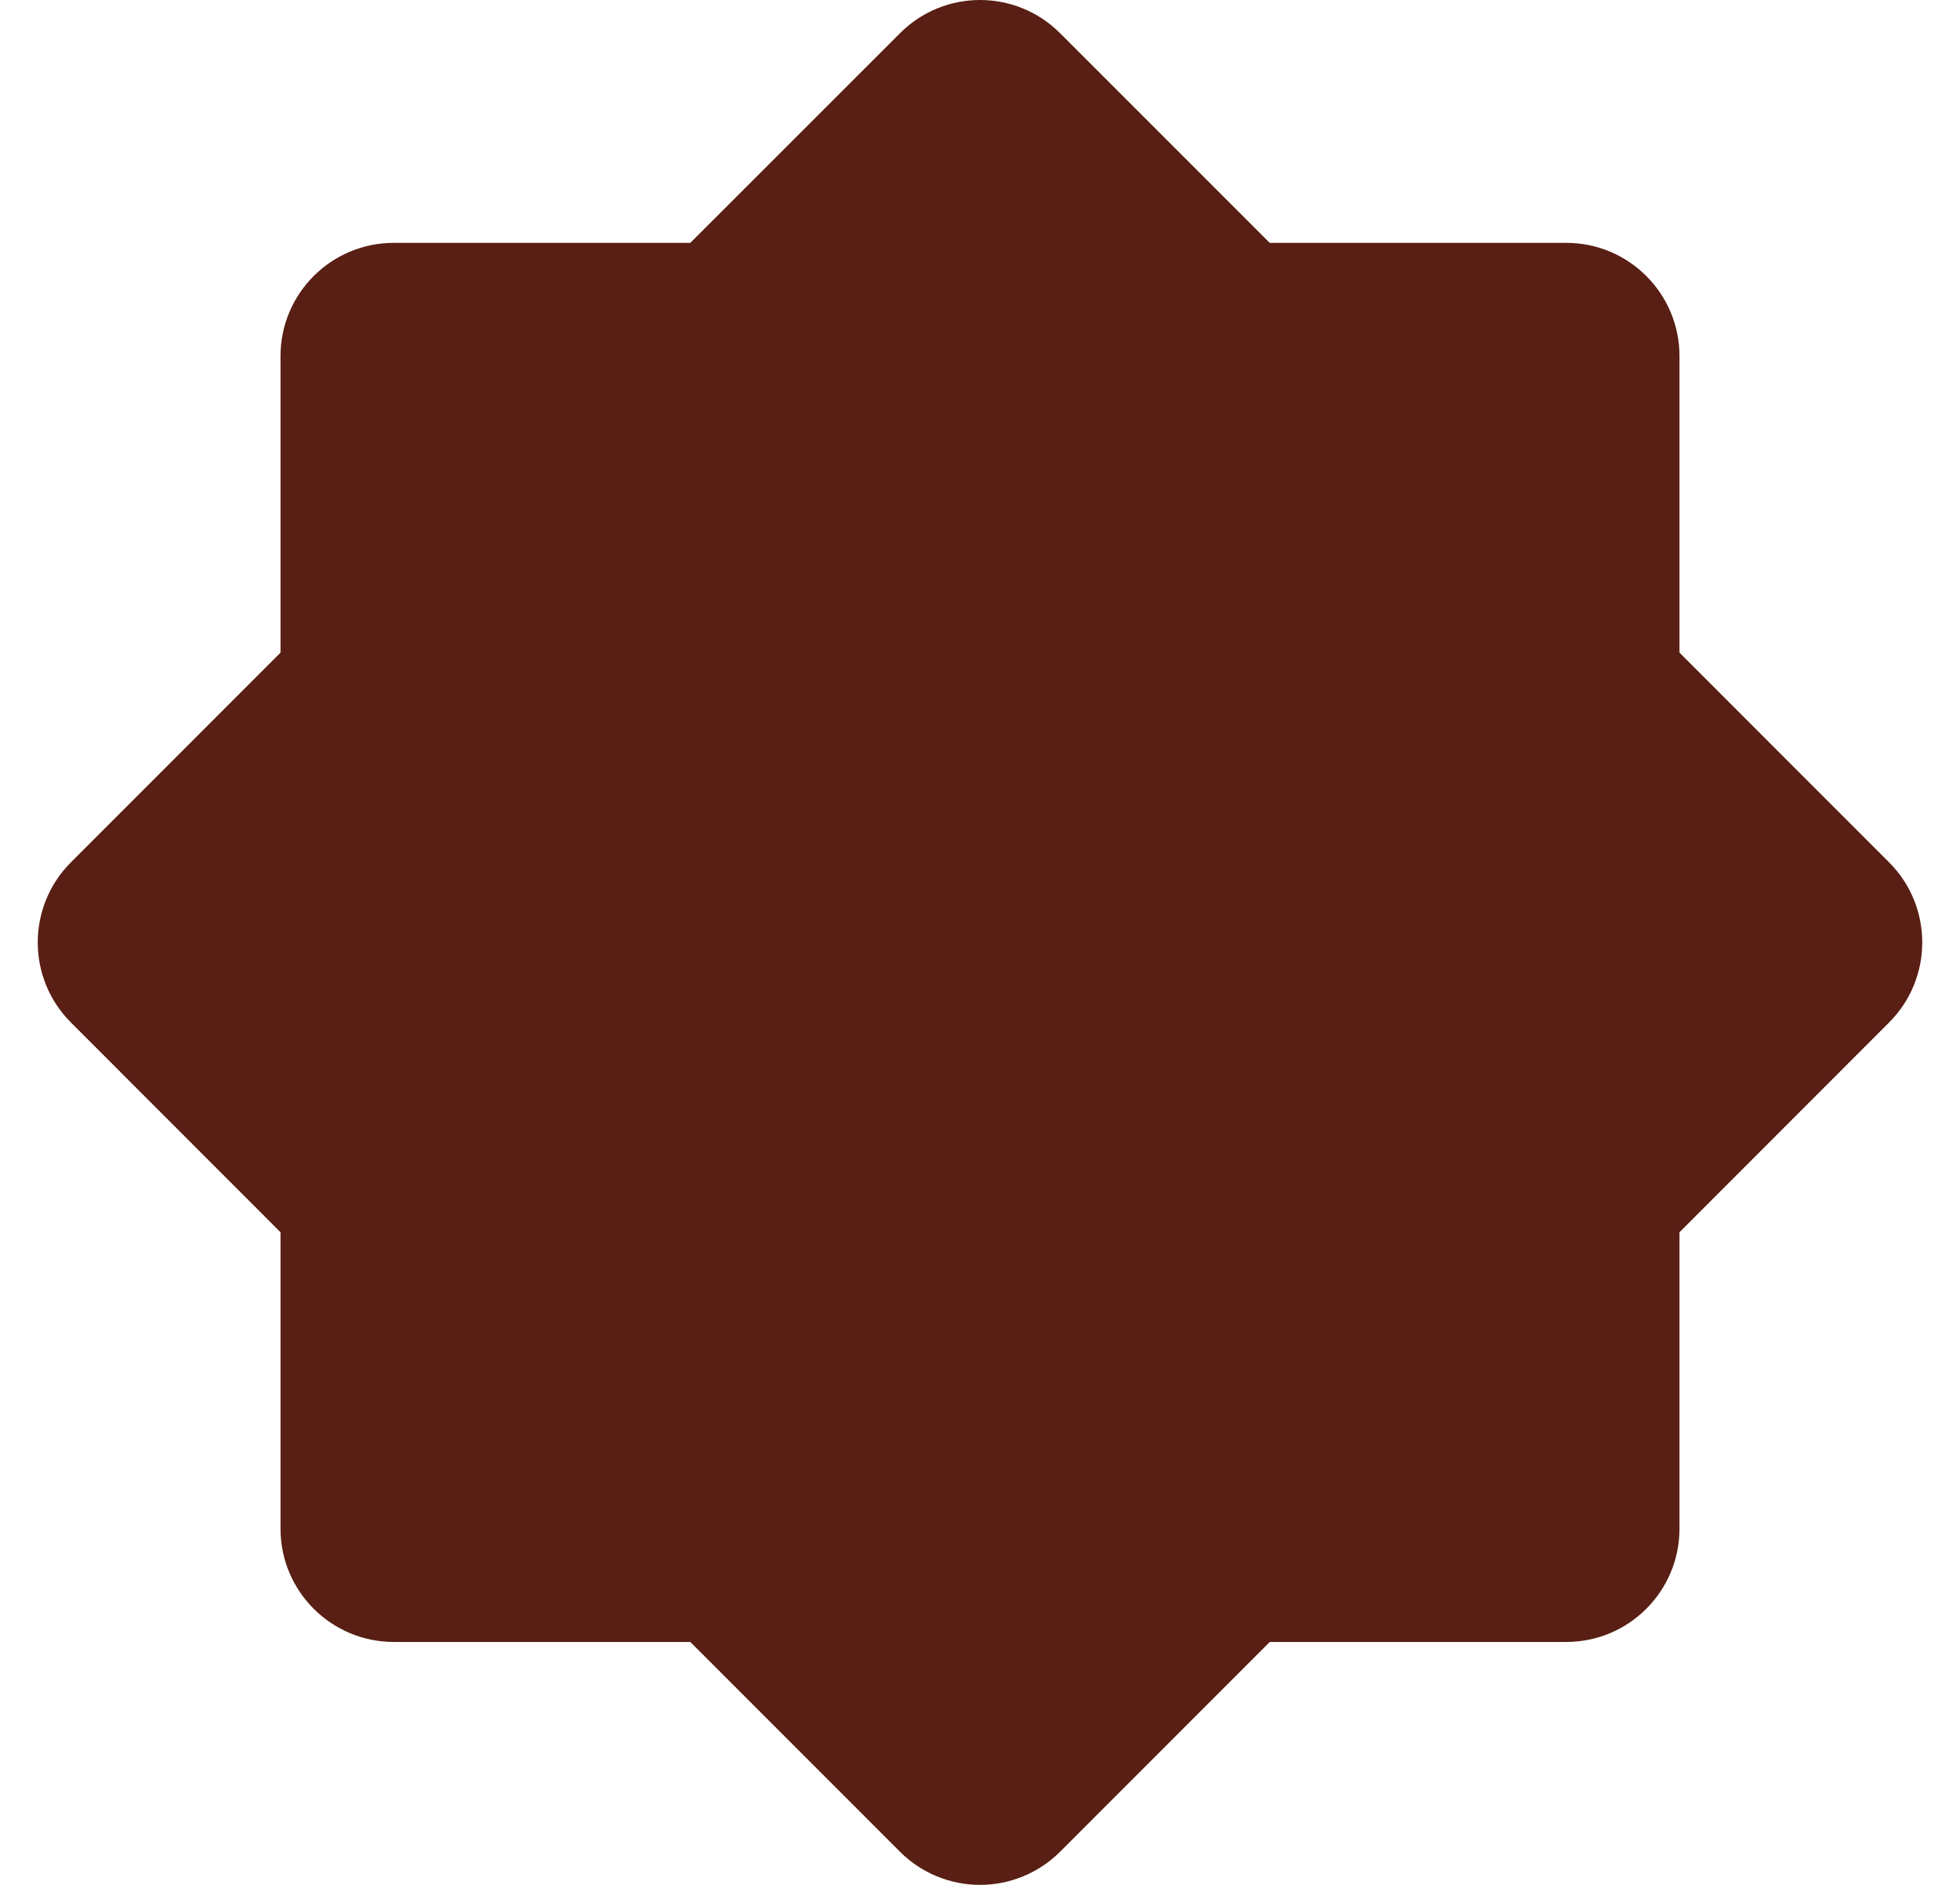 <svg width="26" height="25" viewBox="0 0 26 25" fill="none" xmlns="http://www.w3.org/2000/svg">
<path d="M5.501 9.086L5.367 4.895L10.048 4.762L12.946 1.73L16.557 4.895L20.881 4.984L20.97 9.532L24.135 12.474L20.926 15.773L20.703 20.186L16.468 20.587L12.99 24.065L10.093 20.409L5.501 20.276L5.456 15.773L3.004 13.009L5.501 9.086Z" fill="#591F14"/>
<path d="M13 25C12.601 25 12.219 24.841 11.938 24.56L9.157 21.778H5.225C4.394 21.778 3.721 21.106 3.721 20.275V16.344L0.941 13.562C0.354 12.975 0.354 12.024 0.941 11.437L3.721 8.656V4.724C3.721 3.893 4.394 3.221 5.225 3.221H9.157L11.938 0.441C12.525 -0.147 13.476 -0.147 14.063 0.441L16.843 3.221H20.776C21.606 3.221 22.279 3.893 22.279 4.724V8.656L25.059 11.437C25.646 12.024 25.646 12.975 25.059 13.562L22.279 16.344V20.275C22.279 21.106 21.606 21.778 20.776 21.778H16.844L14.063 24.56C13.781 24.841 13.399 25 13 25ZM6.728 18.772H9.78C10.178 18.772 10.561 18.93 10.842 19.212L13 21.371L15.158 19.212C15.44 18.93 15.822 18.772 16.221 18.772H19.273V15.722C19.273 15.323 19.431 14.94 19.713 14.659L21.871 12.499L19.713 10.342C19.431 10.06 19.273 9.678 19.273 9.279V6.227H16.221C15.822 6.227 15.44 6.069 15.158 5.787L13 3.629L10.842 5.787C10.561 6.069 10.178 6.227 9.78 6.227H6.728V9.279C6.728 9.678 6.569 10.06 6.288 10.342L4.13 12.499L6.288 14.659C6.569 14.94 6.728 15.323 6.728 15.722V18.772Z" fill="#591F14"/>
</svg>
